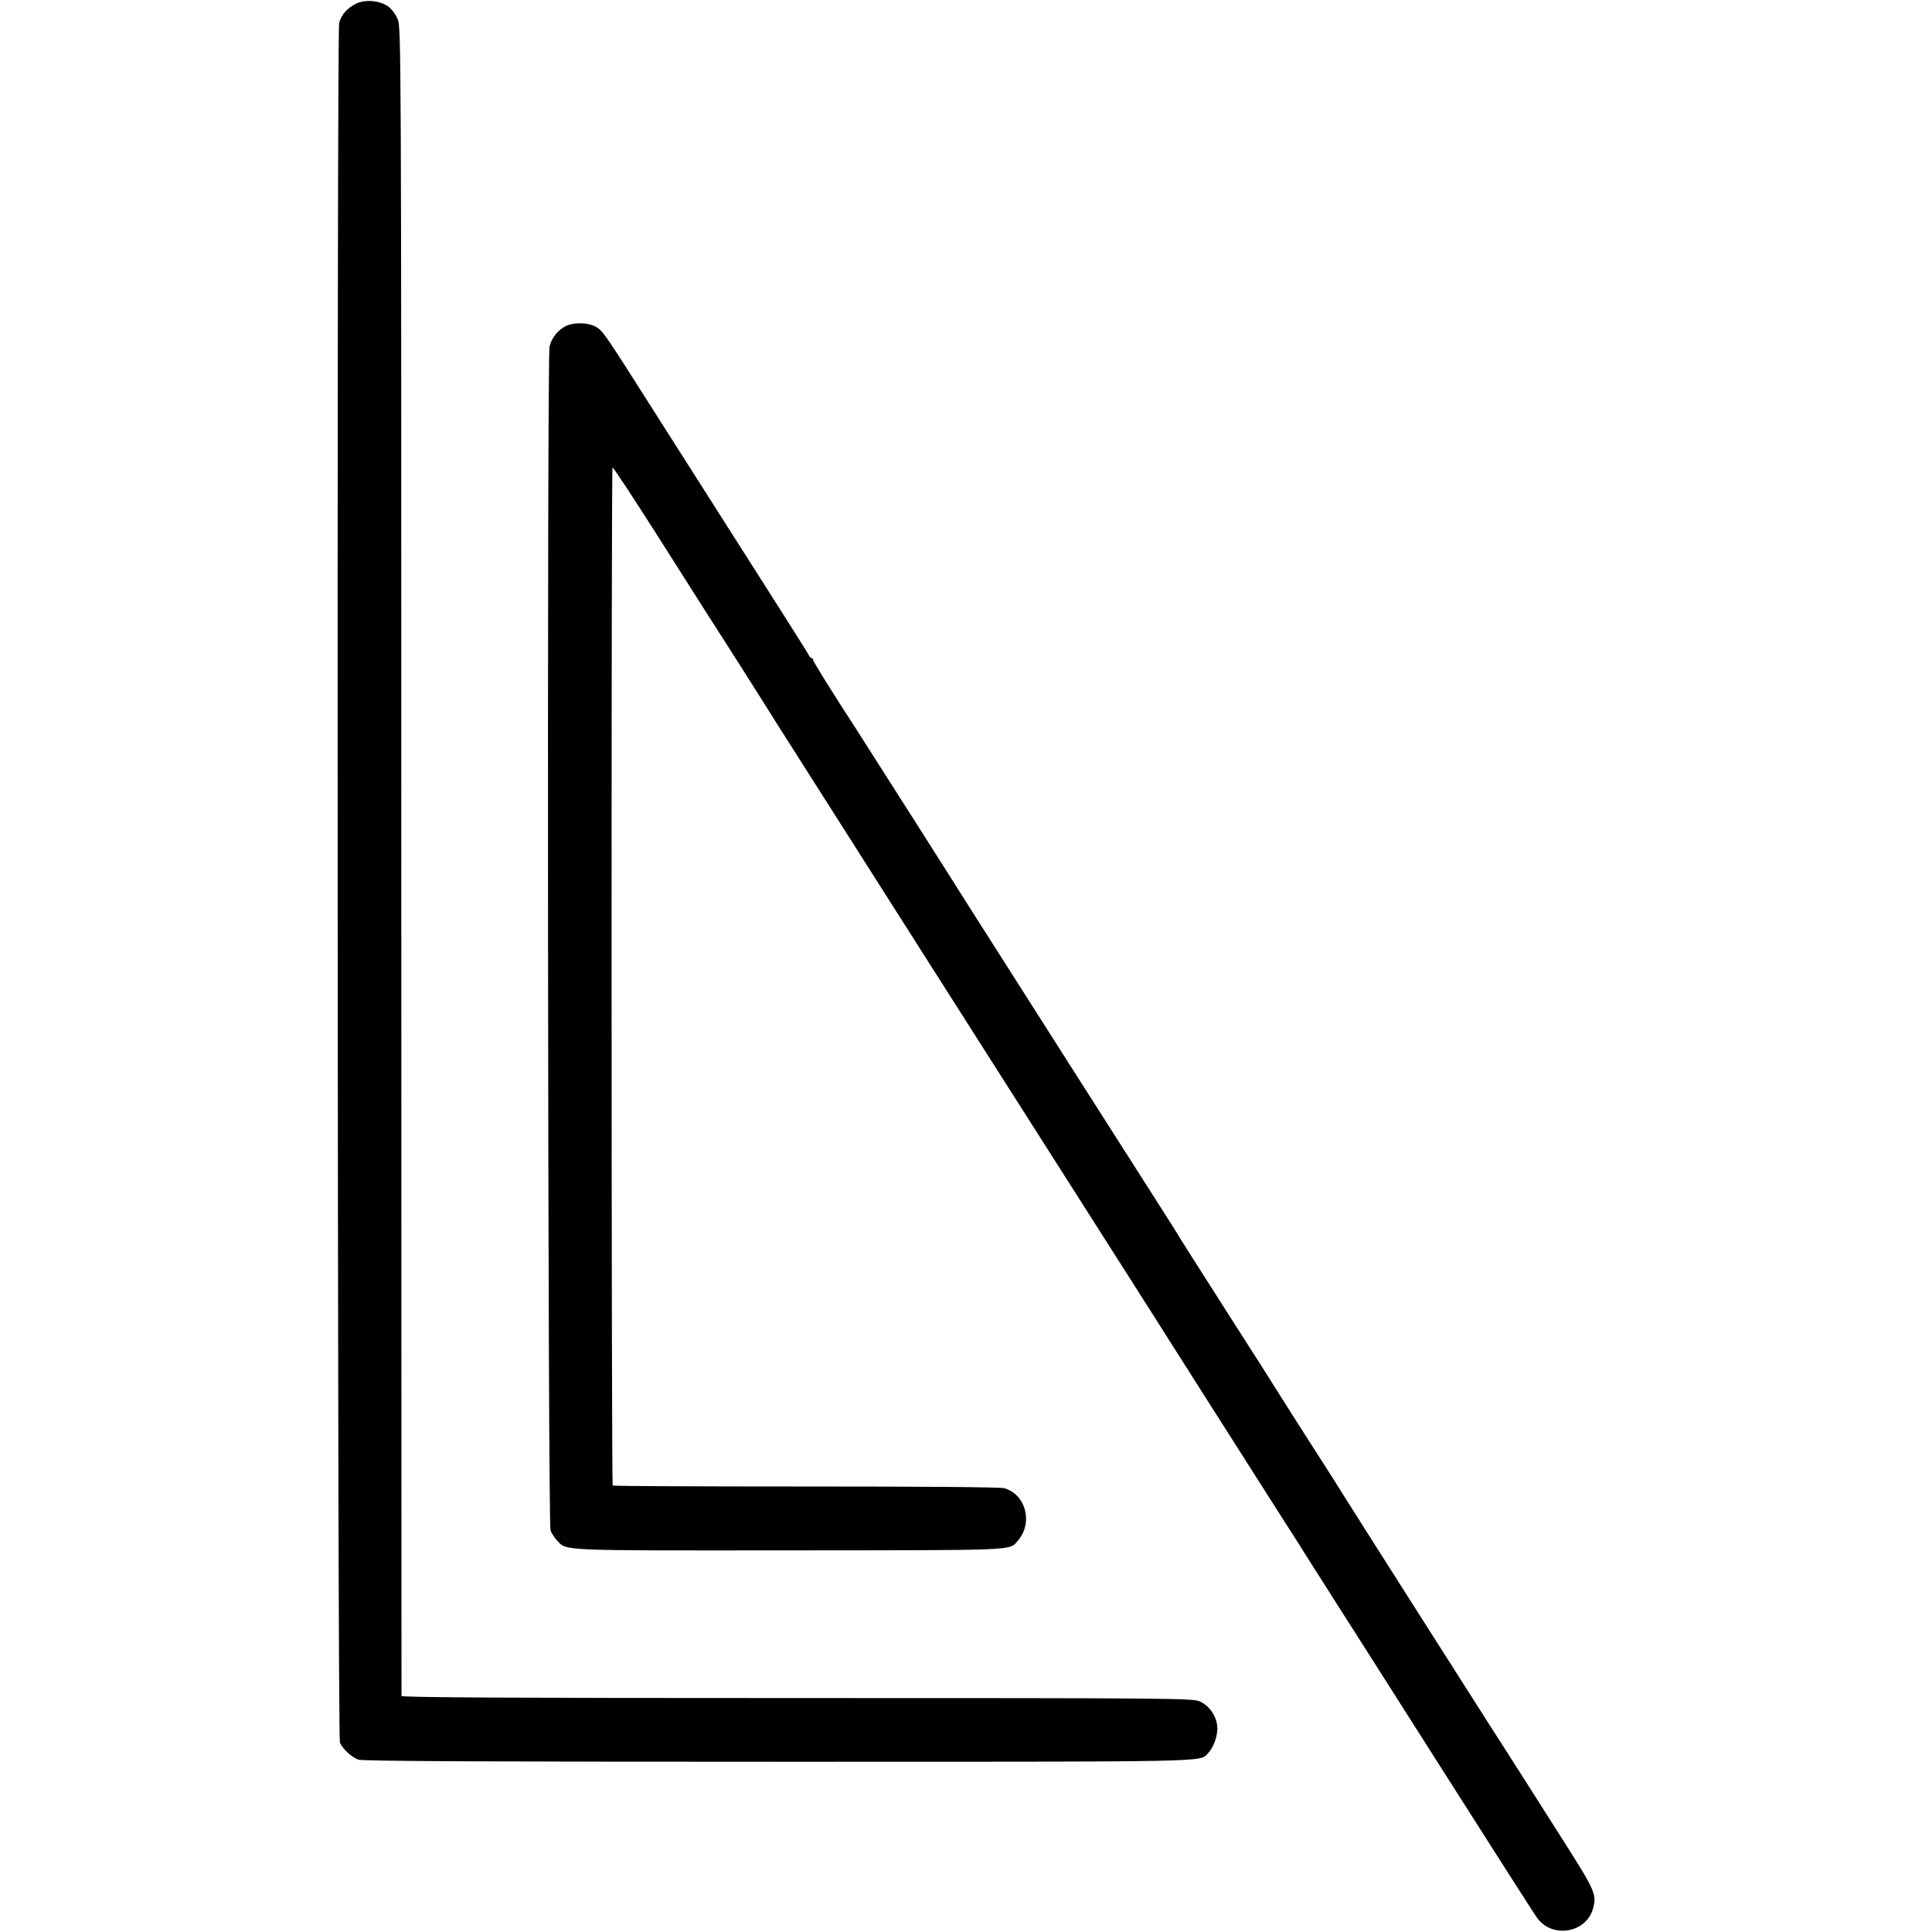 <?xml version="1.0" standalone="no"?>
<!DOCTYPE svg PUBLIC "-//W3C//DTD SVG 20010904//EN"
 "http://www.w3.org/TR/2001/REC-SVG-20010904/DTD/svg10.dtd">
<svg version="1.0" xmlns="http://www.w3.org/2000/svg"
 width="1010pt" height="1010pt" viewBox="0 0 1010 1010"
 preserveAspectRatio="xMidYMid meet">
<g transform="translate(0,1010) scale(0.1,-0.1)"
fill="#000000" stroke="none">
<path d="M1860 10080 c-47 -24 -76 -58 -87 -100 -13 -53 -9 -8958 4 -8990 14
-33 61 -76 96 -89 20 -8 688 -11 2193 -11 2295 0 2204 -2 2248 43 27 27 49 83
50 128 1 59 -37 119 -91 144 -36 17 -127 18 -2105 18 -1478 0 -2068 3 -2069
11 0 6 -1 1971 -1 4366 0 4266 -1 4356 -19 4400 -11 26 -33 55 -52 68 -45 30
-121 36 -167 12z"/>
<path d="M2953 8393 c-40 -23 -68 -59 -80 -103 -14 -53 -9 -6158 5 -6191 6
-15 21 -38 34 -52 51 -55 0 -53 1213 -52 1211 1 1150 -2 1196 51 81 92 42 242
-71 274 -20 6 -430 9 -1038 9 -552 0 -1007 2 -1009 5 -7 7 -8 5315 -1 5322 3
3 99 -143 214 -323 114 -180 238 -375 275 -433 102 -158 341 -535 369 -581 22
-36 1505 -2366 1846 -2901 77 -120 150 -236 164 -258 14 -22 104 -164 200
-315 96 -151 209 -328 250 -393 90 -141 174 -274 205 -322 13 -19 71 -111 130
-205 60 -93 122 -192 140 -220 18 -27 254 -399 525 -825 271 -426 503 -790
517 -808 80 -107 256 -77 291 51 20 73 11 93 -155 354 -43 67 -132 207 -197
310 -66 103 -147 231 -181 283 -74 115 -764 1200 -785 1235 -8 14 -71 113
-140 220 -69 107 -147 231 -175 275 -27 44 -153 242 -280 440 -126 198 -236
370 -243 382 -7 13 -30 49 -50 81 -57 88 -1035 1624 -1052 1651 -44 71 -547
862 -595 936 -118 181 -225 353 -225 361 0 5 -3 9 -8 9 -4 0 -12 9 -17 21 -6
11 -156 249 -335 529 -179 281 -397 623 -485 762 -241 380 -252 396 -287 418
-42 25 -121 27 -165 3z"/>
</g>
</svg>
